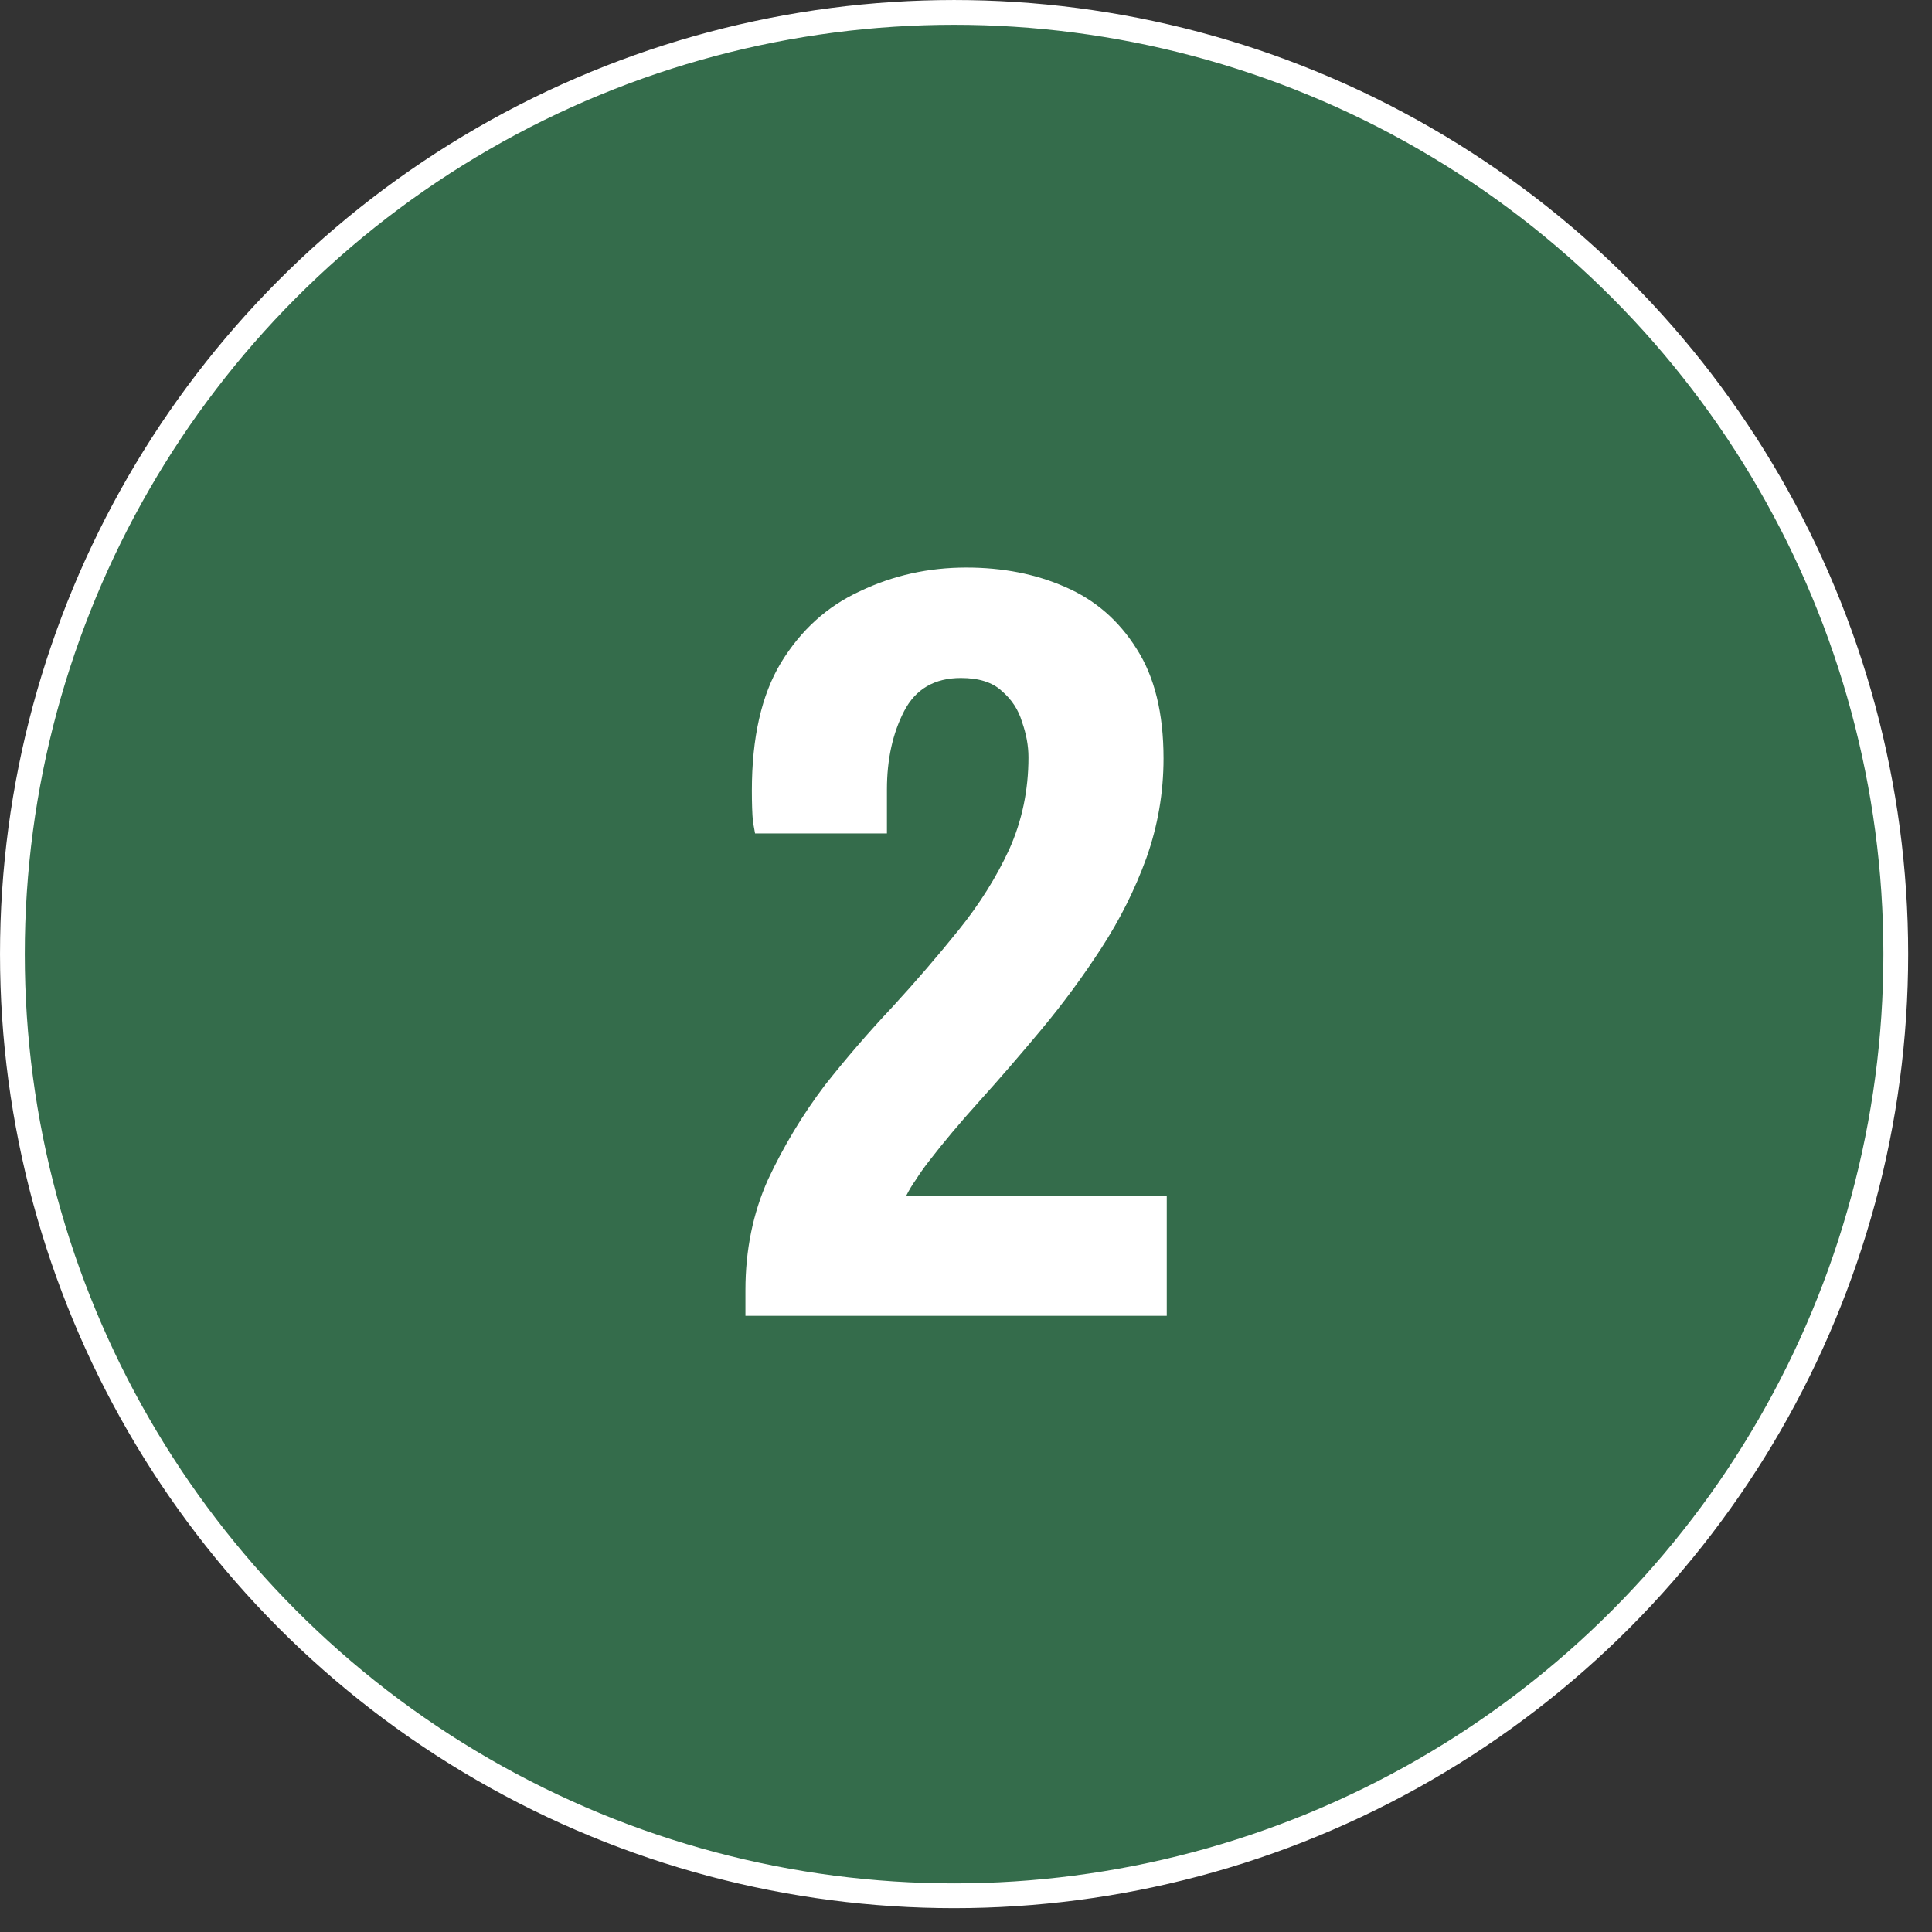<svg width="67" height="67" viewBox="0 0 67 67" fill="none" xmlns="http://www.w3.org/2000/svg">
                        <rect x="0" y="0" width="67" height="67" fill="#333333" stroke="none"/>
                        <circle cx="33.087" cy="33.087" r="32.657" fill="#346C4B" stroke="white" stroke-width="0.859"></circle>
                        <path d="M25.851 45.632V44.74C25.851 43.352 26.111 42.076 26.632 40.911C27.177 39.746 27.834 38.655 28.602 37.639C29.346 36.697 30.126 35.793 30.944 34.925C31.762 34.033 32.531 33.141 33.249 32.248C33.968 31.356 34.55 30.427 34.997 29.46C35.443 28.469 35.666 27.403 35.666 26.263C35.666 25.866 35.592 25.457 35.443 25.036C35.319 24.614 35.083 24.255 34.736 23.958C34.414 23.66 33.943 23.512 33.324 23.512C32.407 23.512 31.75 23.896 31.353 24.664C30.957 25.432 30.758 26.337 30.758 27.378V28.902H26.185C26.185 28.902 26.161 28.766 26.111 28.493C26.086 28.221 26.074 27.861 26.074 27.415C26.074 25.581 26.409 24.106 27.078 22.991C27.772 21.851 28.689 21.021 29.829 20.5C30.969 19.955 32.196 19.682 33.51 19.682C34.774 19.682 35.914 19.905 36.93 20.351C37.971 20.797 38.801 21.516 39.421 22.508C40.04 23.474 40.35 24.738 40.35 26.3C40.35 27.49 40.152 28.642 39.755 29.757C39.359 30.848 38.838 31.889 38.194 32.88C37.55 33.872 36.855 34.814 36.112 35.706C35.368 36.598 34.65 37.428 33.956 38.197C33.286 38.94 32.704 39.634 32.208 40.279C32.035 40.502 31.886 40.713 31.762 40.911C31.638 41.084 31.527 41.27 31.427 41.468H40.462V45.632H25.851Z" fill="white"></path>
                    </svg>